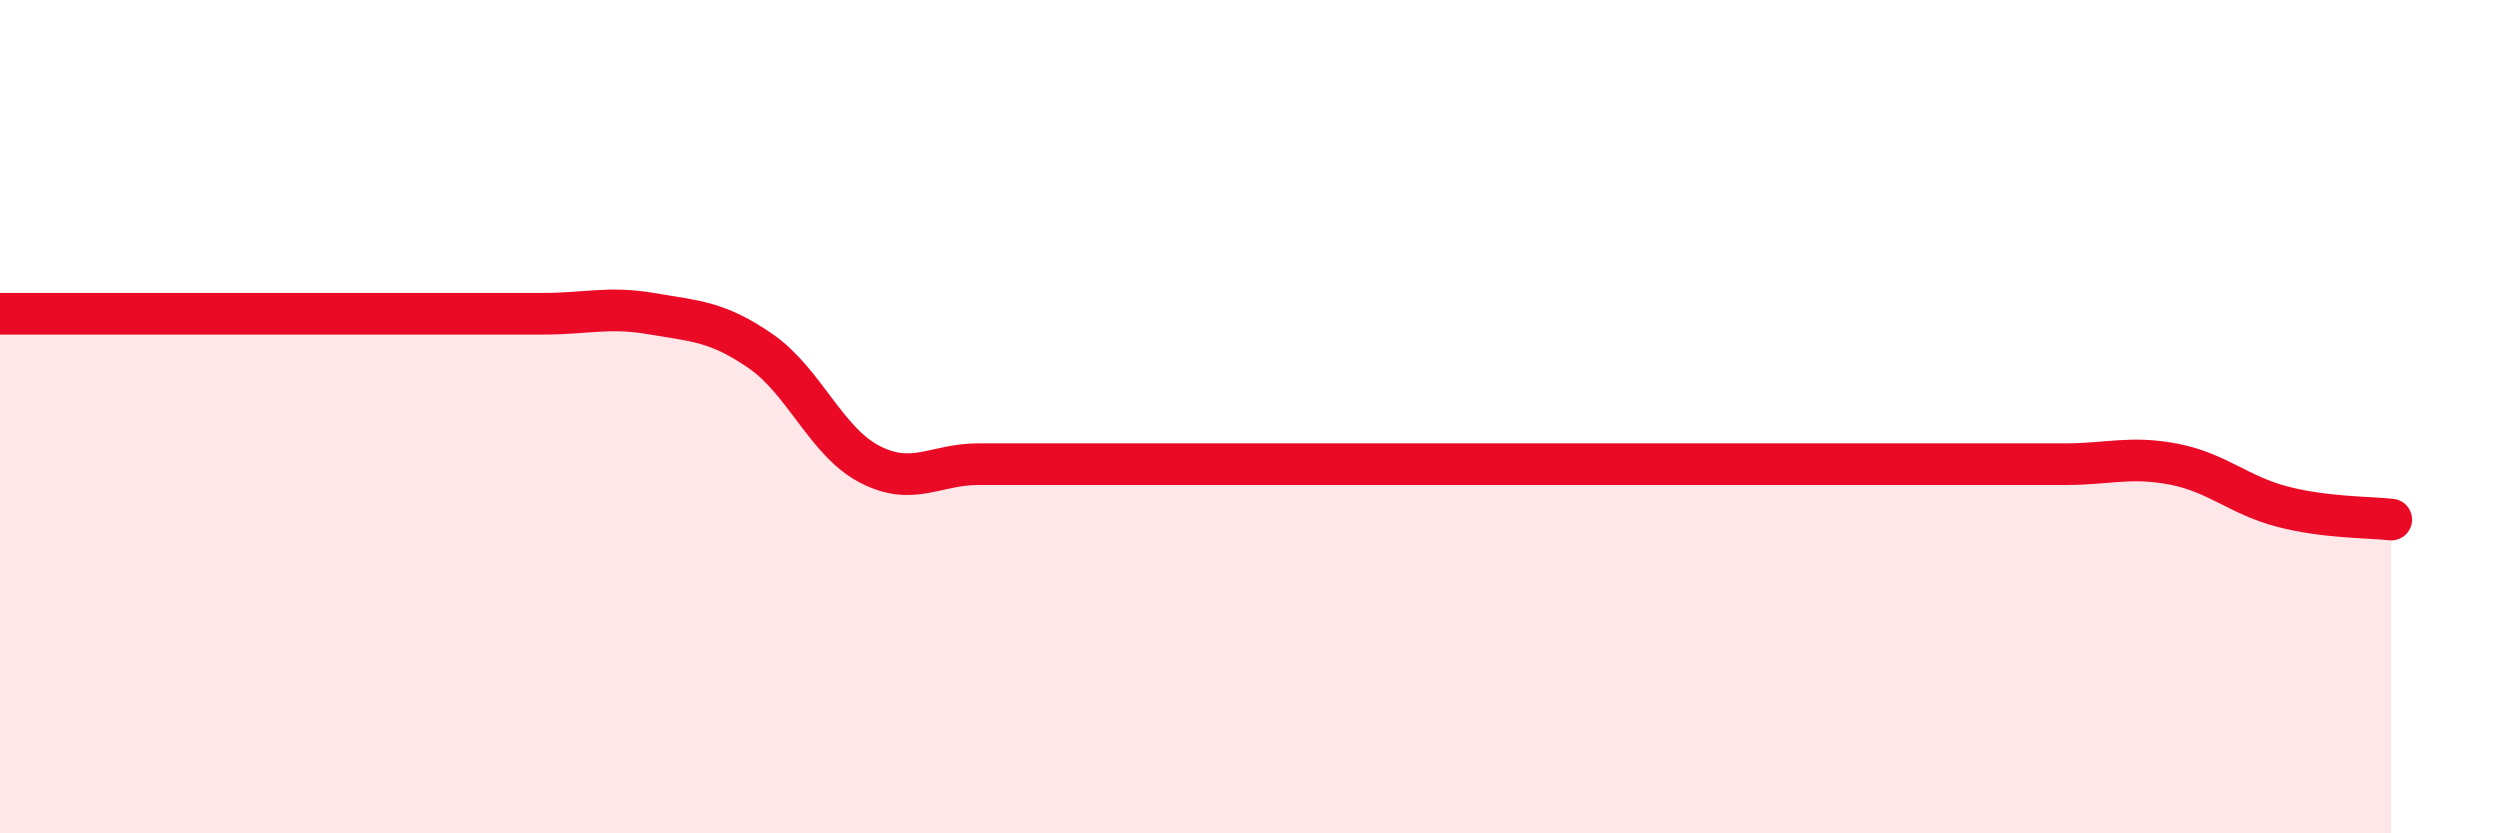 
    <svg width="60" height="20" viewBox="0 0 60 20" xmlns="http://www.w3.org/2000/svg">
      <path
        d="M 0,7.53 C 0.52,7.53 1.57,7.53 2.61,7.53 C 3.65,7.53 4.18,7.53 5.22,7.53 C 6.26,7.53 6.79,7.53 7.83,7.53 C 8.87,7.53 9.39,7.53 10.43,7.53 C 11.47,7.53 12,7.53 13.04,7.53 C 14.08,7.53 14.61,7.35 15.65,7.53 C 16.69,7.71 17.22,7.71 18.26,8.43 C 19.3,9.15 19.83,10.6 20.87,11.14 C 21.91,11.68 22.44,11.14 23.48,11.14 C 24.52,11.14 25.05,11.14 26.09,11.14 C 27.13,11.14 27.66,11.14 28.7,11.14 C 29.74,11.14 30.26,11.14 31.3,11.14 C 32.34,11.14 32.87,11.14 33.91,11.14 C 34.95,11.14 35.48,11.14 36.52,11.14 C 37.56,11.14 38.09,11.14 39.13,11.14 C 40.17,11.14 40.7,11.14 41.74,11.14 C 42.78,11.14 43.31,11.14 44.35,11.14 C 45.39,11.14 45.92,11.14 46.96,11.14 C 48,11.14 48.53,11.14 49.57,11.14 C 50.61,11.14 51.13,10.94 52.17,11.14 C 53.21,11.34 53.74,11.89 54.78,12.16 C 55.82,12.43 56.87,12.41 57.39,12.47L57.39 20L0 20Z"
        fill="#EB0A25"
        opacity="0.1"
        stroke-linecap="round"
        stroke-linejoin="round"
      />
      <path
        d="M 0,7.53 C 0.52,7.53 1.57,7.53 2.61,7.53 C 3.65,7.53 4.18,7.53 5.22,7.53 C 6.26,7.53 6.79,7.53 7.83,7.53 C 8.87,7.53 9.39,7.53 10.43,7.53 C 11.47,7.53 12,7.53 13.04,7.53 C 14.08,7.53 14.61,7.35 15.65,7.53 C 16.69,7.71 17.22,7.71 18.26,8.43 C 19.3,9.15 19.83,10.6 20.87,11.14 C 21.91,11.68 22.44,11.14 23.48,11.14 C 24.52,11.14 25.05,11.14 26.09,11.14 C 27.13,11.14 27.66,11.14 28.7,11.14 C 29.74,11.14 30.26,11.14 31.3,11.14 C 32.34,11.14 32.87,11.14 33.91,11.14 C 34.95,11.14 35.48,11.14 36.52,11.14 C 37.56,11.14 38.09,11.14 39.13,11.14 C 40.17,11.14 40.7,11.14 41.74,11.14 C 42.78,11.14 43.31,11.14 44.35,11.14 C 45.39,11.14 45.92,11.14 46.96,11.14 C 48,11.14 48.53,11.14 49.57,11.14 C 50.61,11.14 51.13,10.94 52.17,11.14 C 53.21,11.34 53.74,11.89 54.78,12.16 C 55.82,12.43 56.87,12.41 57.39,12.47"
        stroke="#EB0A25"
        stroke-width="1"
        fill="none"
        stroke-linecap="round"
        stroke-linejoin="round"
      />
    </svg>
  